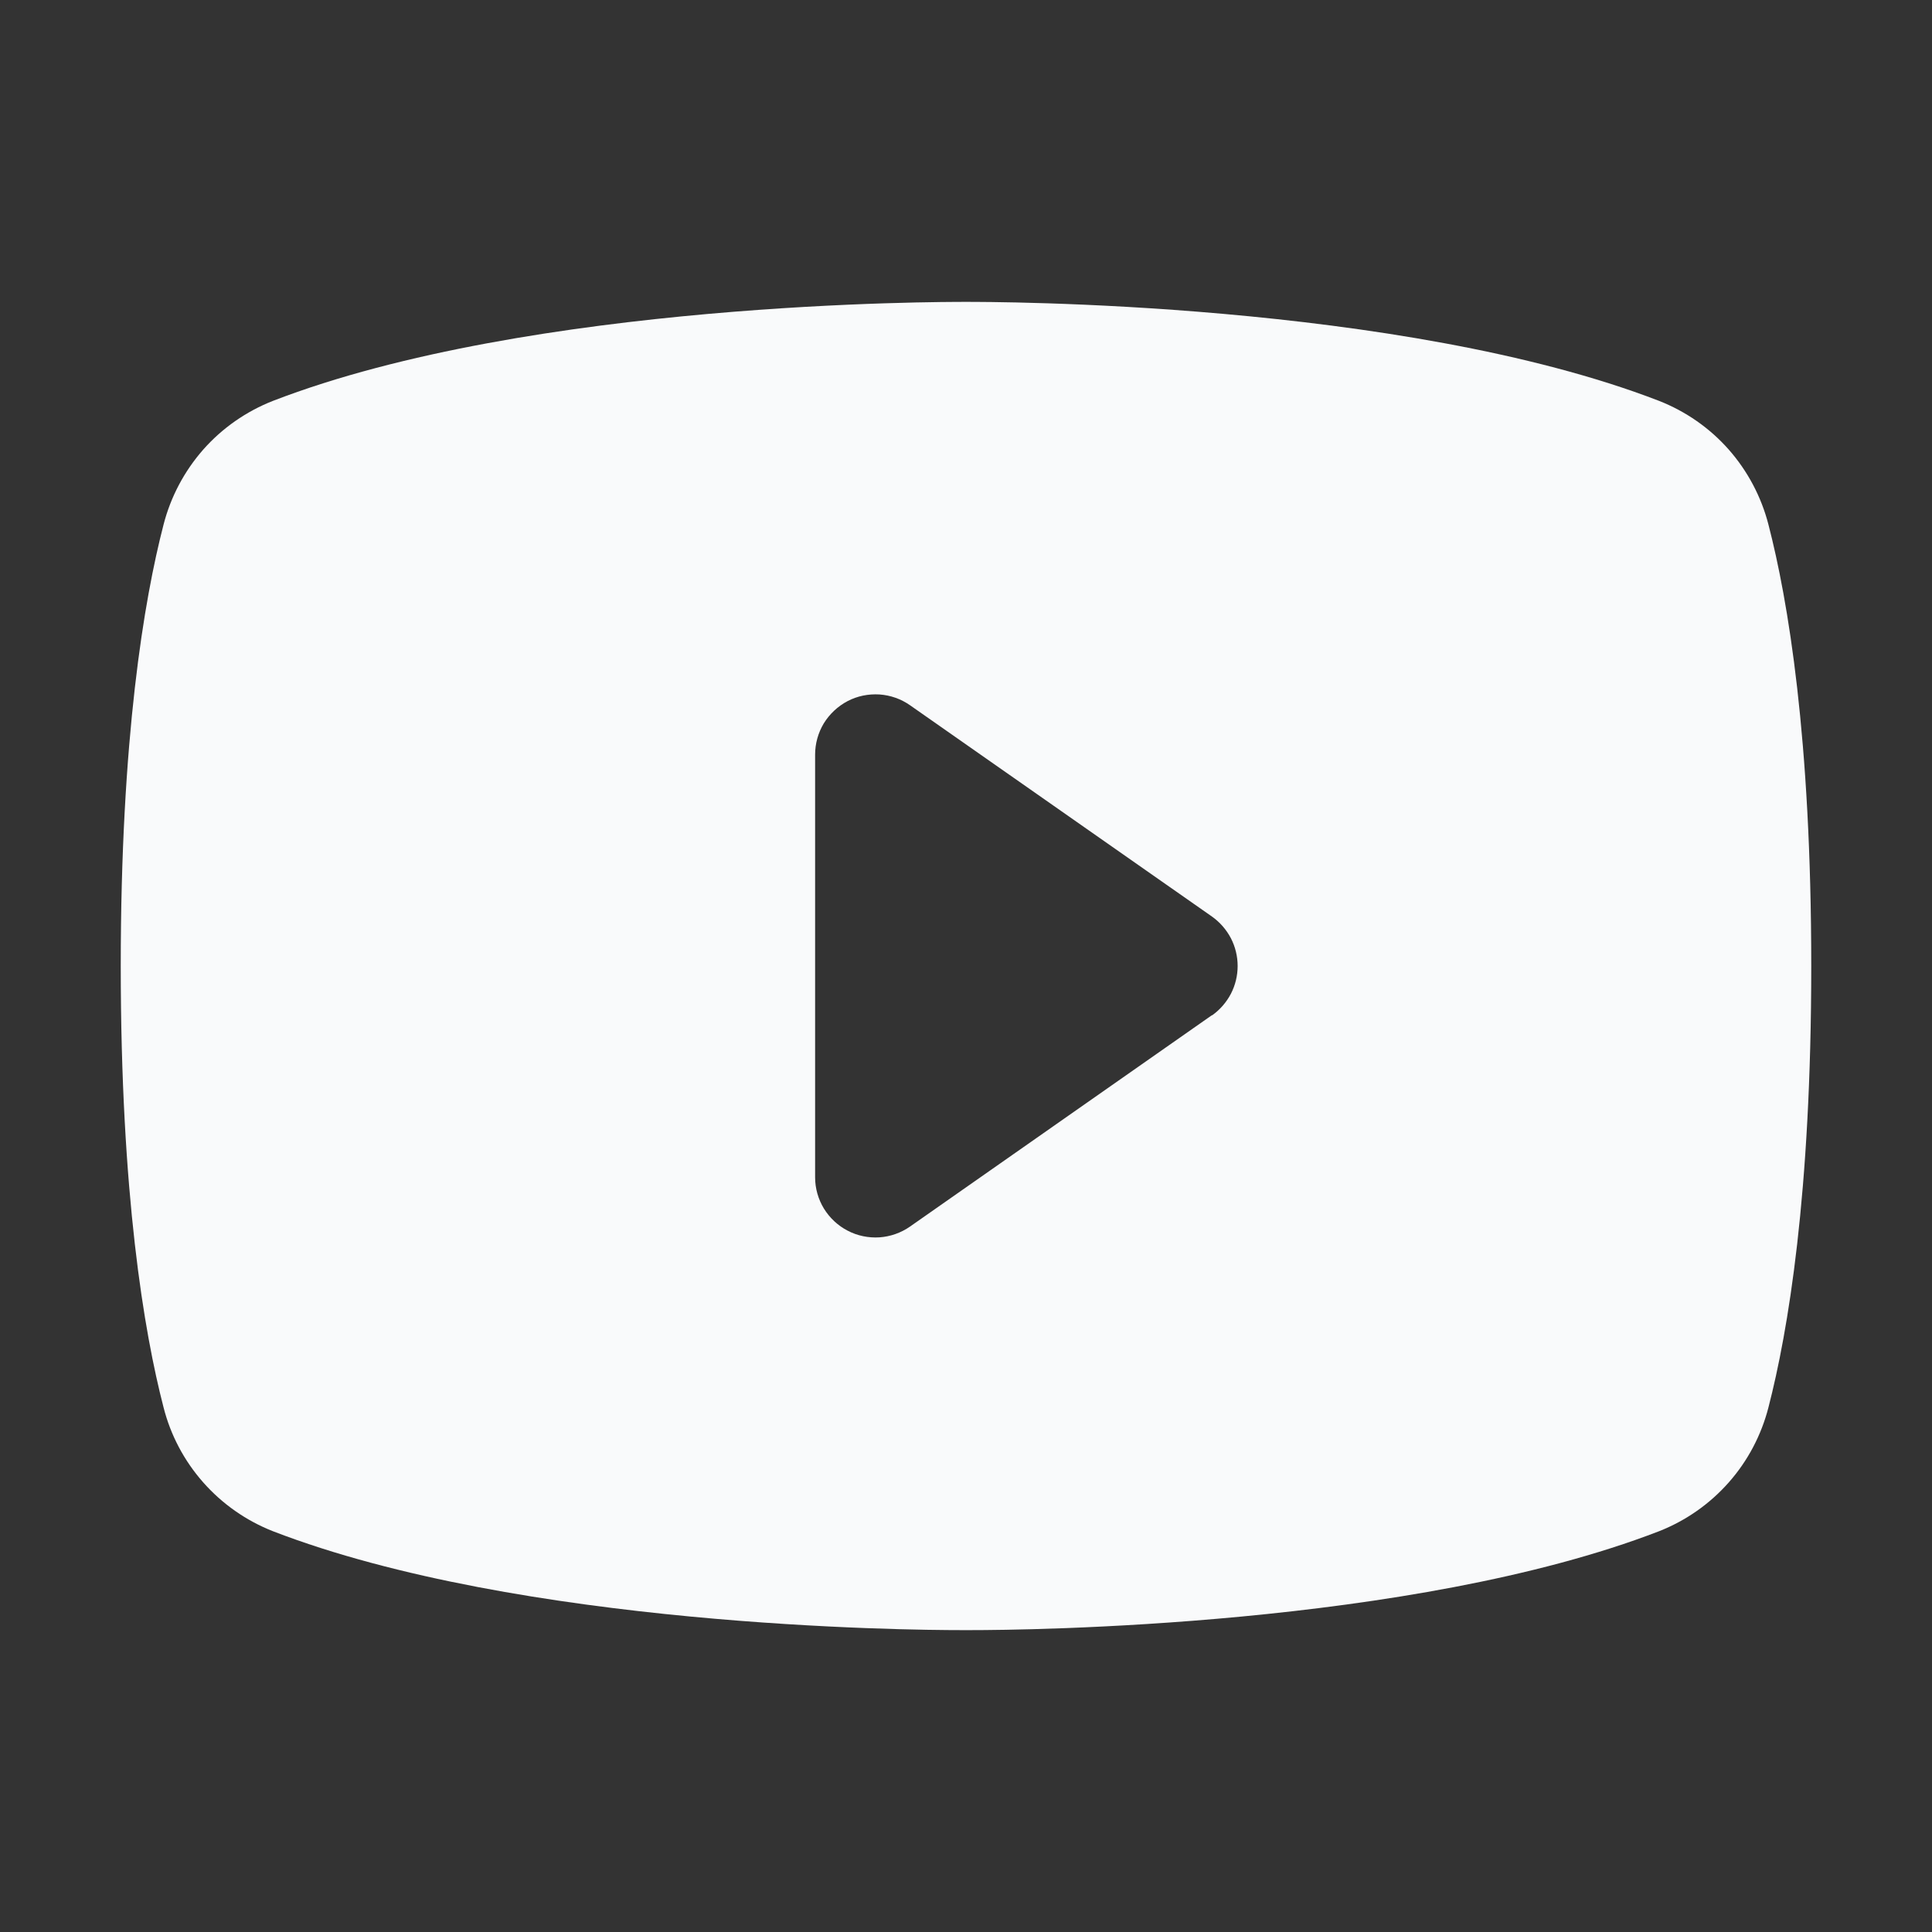<svg width="20" height="20" viewBox="0 0 20 20" fill="none" xmlns="http://www.w3.org/2000/svg">
<rect x="0" y="0" width="20" height="20" fill="#333333" stroke="none"/>
<path d="M18.307 5.431C18.233 5.143 18.092 4.877 17.896 4.654C17.699 4.431 17.452 4.259 17.175 4.15C14.497 3.116 10.234 3.125 10 3.125C9.766 3.125 5.503 3.116 2.825 4.15C2.548 4.259 2.301 4.431 2.104 4.654C1.908 4.877 1.767 5.143 1.693 5.431C1.491 6.211 1.25 7.636 1.25 10C1.25 12.364 1.491 13.789 1.693 14.569C1.766 14.857 1.907 15.123 2.104 15.346C2.301 15.569 2.548 15.742 2.825 15.851C5.391 16.841 9.406 16.875 9.948 16.875H10.052C10.594 16.875 14.612 16.841 17.175 15.851C17.452 15.742 17.699 15.569 17.896 15.346C18.093 15.123 18.233 14.857 18.307 14.569C18.509 13.787 18.75 12.364 18.75 10C18.75 7.636 18.509 6.211 18.307 5.431ZM12.546 10.509L9.421 12.697C9.328 12.762 9.218 12.801 9.104 12.809C8.99 12.816 8.876 12.793 8.775 12.74C8.674 12.688 8.589 12.608 8.529 12.511C8.47 12.414 8.438 12.302 8.438 12.188V7.812C8.438 7.698 8.469 7.586 8.528 7.488C8.588 7.391 8.673 7.311 8.774 7.258C8.875 7.205 8.989 7.182 9.104 7.189C9.218 7.197 9.327 7.235 9.421 7.301L12.546 9.488C12.628 9.546 12.695 9.623 12.742 9.712C12.788 9.801 12.812 9.9 12.812 10C12.812 10.1 12.788 10.199 12.742 10.288C12.695 10.377 12.628 10.454 12.546 10.512V10.509Z" fill="#F9FAFB"/>
</svg>

